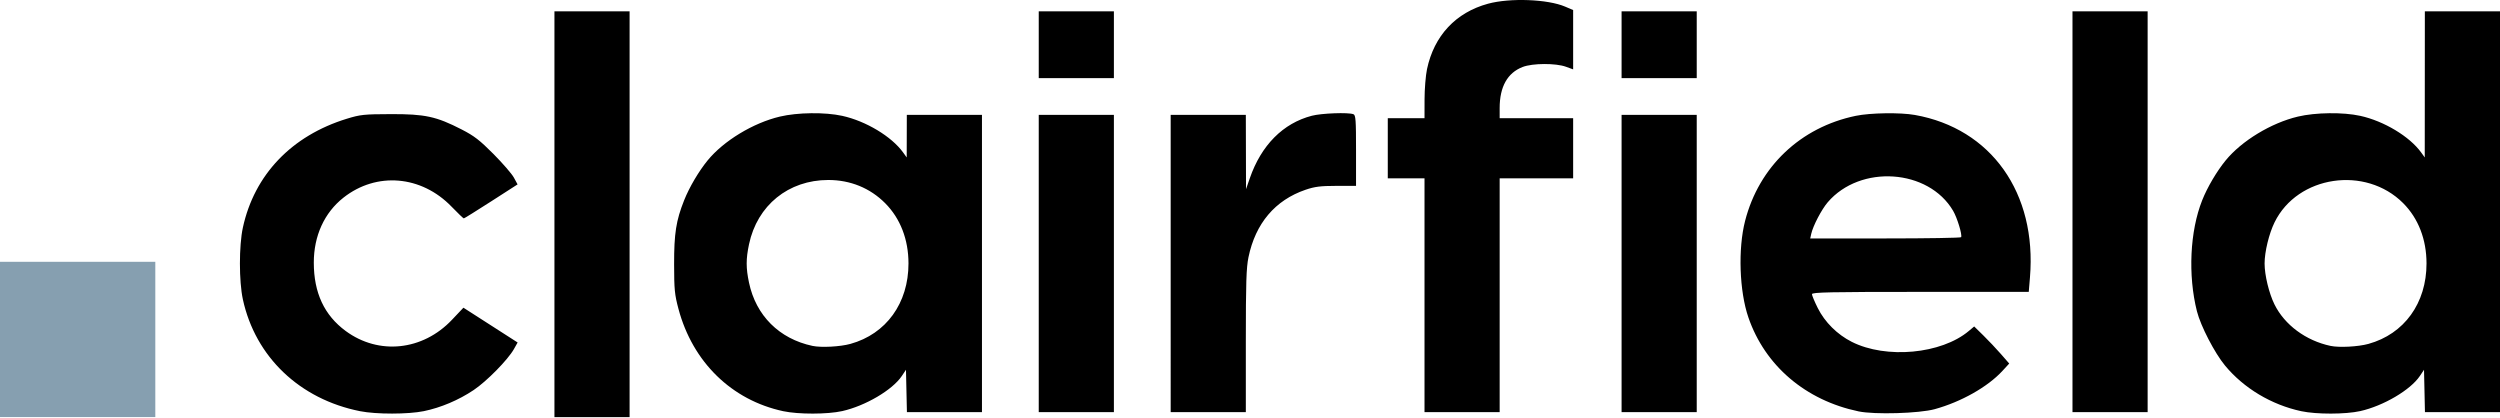<svg viewBox="0 0 1996 334" fill="none" xmlns="http://www.w3.org/2000/svg">
<g clip-path="url(#clip0_338_1274)">
<path d="M442.667 171.036V9.036H472.667H502.667V171.036V333.036H472.667H442.667V171.036ZM287.511 328.3C239.292 318.718 203.877 284.945 193.908 239.036C190.768 224.576 190.768 196.164 193.908 181.703C203.076 139.485 232.833 108.339 276.949 94.788C287.718 91.481 290.556 91.183 312 91.113C339.347 91.023 348.293 92.96 368.576 103.362C378.601 108.503 382.945 111.853 394 122.966C401.333 130.338 408.66 138.81 410.282 141.793L413.231 147.217L392.121 160.793C380.511 168.26 370.69 174.37 370.297 174.37C369.905 174.37 365.515 170.155 360.541 165.003C336.418 140.016 300.616 137.016 274.249 157.773C258.958 169.81 250.52 188.289 250.537 209.703C250.556 233.808 258.899 251.676 276.021 264.279C302.421 283.714 337.481 280.017 360.845 255.335L370 245.663L391.638 259.553L413.275 273.443L410.332 278.681C405.542 287.202 388.595 304.446 378.129 311.446C366.143 319.463 351.933 325.474 338.39 328.257C325.857 330.833 300.367 330.854 287.511 328.3ZM625.333 328.298C584.146 319.458 553.02 289.071 541.697 246.65C538.632 235.166 538.238 231.143 538.208 211.036C538.17 186.342 539.777 176.082 546.216 159.91C550.365 149.491 557.829 136.81 564.936 128.108C577.721 112.452 601.276 98.161 622.667 93.08C636.752 89.735 658.722 89.471 672.404 92.482C691.365 96.656 711.825 108.951 721.029 121.703L723.916 125.703L723.958 108.703L724 91.703H754H784V210.37V329.036H754.04H724.08L723.707 312.128L723.333 295.22L720 300.207C712.564 311.333 690.925 324.068 672.404 328.219C660.655 330.852 637.415 330.891 625.333 328.298ZM678.979 274.562C707.572 266.634 725.333 242.038 725.333 210.37C725.333 191.188 718.821 174.366 706.681 162.191C694.642 150.118 678.906 143.703 661.333 143.703C629.511 143.703 604.577 163.917 598.015 195.036C595.533 206.805 595.533 213.935 598.015 225.703C603.554 251.969 622.155 270.498 648.667 276.158C655.594 277.636 670.774 276.838 678.979 274.562ZM1483.9 328.455C1441.58 319.617 1409.17 291.991 1395.92 253.459C1388.7 232.489 1387.54 198.691 1393.28 176.37C1404.4 133.061 1437.56 101.591 1481.69 92.475C1493.37 90.063 1517.11 89.708 1528.76 91.771C1589.8 102.584 1626.33 154.114 1620.72 221.491L1619.76 233.036H1533.21C1460.96 233.036 1446.67 233.337 1446.67 234.857C1446.67 235.859 1448.76 240.868 1451.32 245.989C1456.94 257.218 1466.88 267.087 1478.45 272.928C1505.89 286.779 1549.99 282.685 1571.89 264.254L1576.19 260.644L1583.53 267.84C1587.57 271.798 1593.87 278.46 1597.52 282.645L1604.16 290.253L1598.7 296.176C1586.97 308.907 1565.75 320.884 1544.67 326.68C1532.28 330.084 1496.68 331.124 1483.9 328.455ZM1565.76 189.37C1566.81 187.591 1562.66 173.924 1559.37 168.312C1539.73 134.794 1485.27 131.095 1459.24 161.51C1454.32 167.253 1447.49 180.348 1446.09 186.703L1445.28 190.37H1505.23C1538.2 190.37 1565.44 189.92 1565.76 189.37ZM1837.33 328.298C1813.54 323.192 1791.47 309.982 1776.48 291.885C1768.18 281.86 1756.98 260.233 1754.03 248.52C1746.77 219.703 1748.43 184.486 1758.22 159.91C1762.36 149.491 1769.83 136.81 1776.94 128.108C1789.72 112.452 1813.28 98.161 1834.67 93.08C1848.75 89.735 1870.72 89.471 1884.4 92.482C1903.37 96.656 1923.82 108.951 1933.03 121.703L1935.92 125.703L1935.96 67.37L1936 9.036H1966H1996V169.036V329.036H1966.04H1936.08L1935.71 312.128L1935.33 295.22L1932 300.207C1924.56 311.333 1902.93 324.068 1884.4 328.219C1872.66 330.852 1849.42 330.891 1837.33 328.298ZM1890.98 274.562C1919.57 266.634 1937.33 242.038 1937.33 210.37C1937.33 191.188 1930.82 174.366 1918.68 162.191C1888.59 132.016 1834.38 140.095 1816.02 177.491C1811.57 186.543 1808.05 201.083 1808.05 210.37C1808.05 219.62 1811.57 234.195 1815.94 243.036C1824.03 259.402 1840.98 271.955 1860.67 276.158C1867.59 277.637 1882.77 276.838 1890.98 274.562ZM829.333 210.37V91.703H859.333H889.333V210.37V329.036H859.333H829.333V210.37ZM934.667 210.37V91.703H964.667H994.667L994.745 121.37L994.823 151.036L997.854 142.295C1007 115.909 1024.39 98.402 1047.39 92.411C1055.12 90.397 1076.46 89.605 1080.56 91.179C1082.39 91.882 1082.67 95.701 1082.66 120.179V148.37L1067 148.401C1054.17 148.427 1049.7 148.991 1042.31 151.517C1018.05 159.813 1002.36 178.374 996.78 205.374C995.048 213.757 994.67 225.769 994.67 272.313V329.036H964.67H934.67L934.667 210.37ZM1137.33 235.703V142.37H1122.67H1108V118.37V94.37H1122.67H1137.33L1137.36 79.37C1137.37 71.12 1138.26 60.222 1139.33 55.153C1144.98 28.509 1162.3 9.96 1188.06 2.964C1205.65 -1.812 1235.72 -0.665 1249.67 5.315L1256 8.031V31.711V55.391L1250.33 53.321C1242.12 50.32 1223.64 50.402 1215.68 53.474C1203.55 58.156 1197.33 69.272 1197.33 86.293V94.37H1226.67H1256V118.37V142.37H1226.67H1197.33V235.703V329.036H1167.33H1137.33V235.703ZM1294.67 210.37V91.703H1324.67H1354.67V210.37V329.036H1324.67H1294.67V210.37ZM1654.67 169.036V9.036H1684.67H1714.67V169.036V329.036H1684.67H1654.67V169.036ZM829.333 35.703V9.036H859.333H889.333V35.703V62.37H859.333H829.333V35.703ZM1294.67 35.703V9.036H1324.67H1354.67V35.703V62.37H1324.67H1294.67V35.703Z" fill="black"></path>
<path d="M0 209V271V333H62H124V271V209H62H0Z" fill="#869FB0"></path>
</g>
<defs>
<clipPath id="clip0_338_1274">
<rect width="1996" height="333.036" fill="white"></rect>
</clipPath>
</defs>
</svg>
